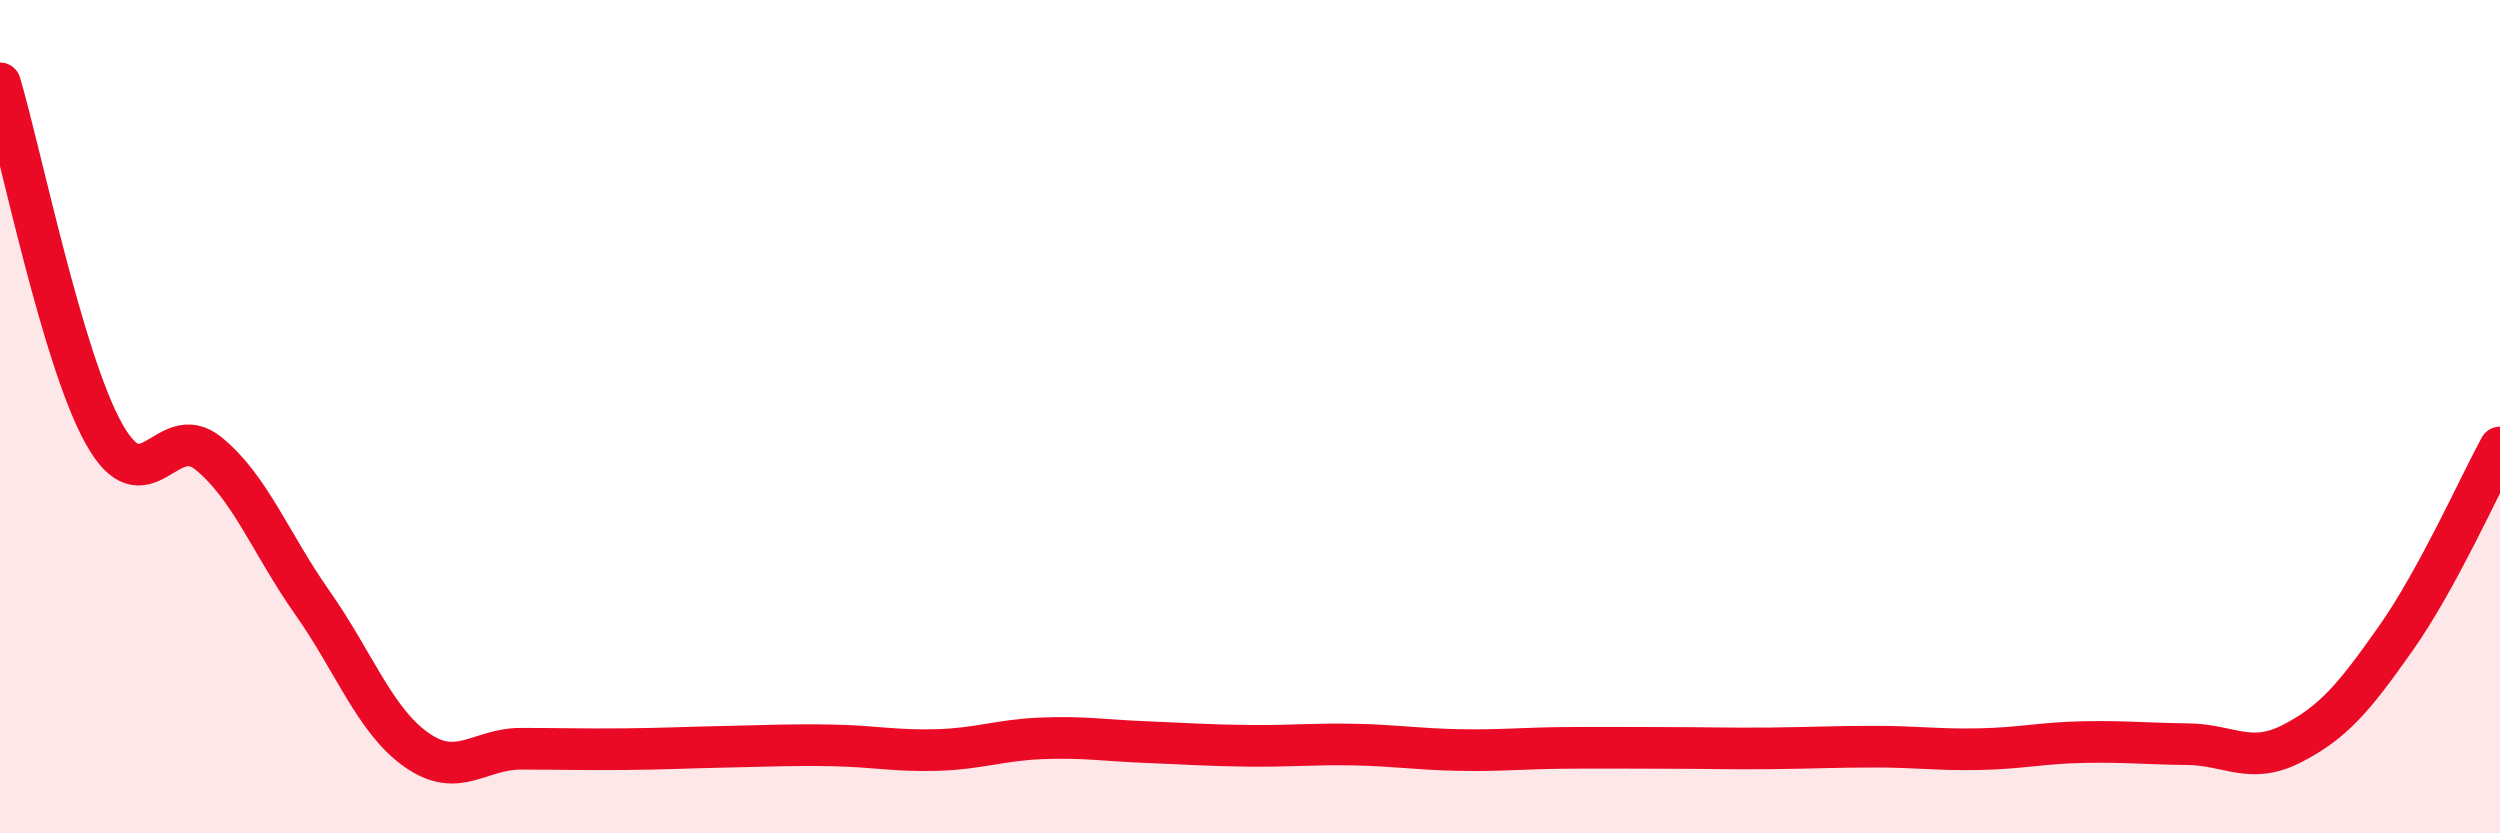 
    <svg width="60" height="20" viewBox="0 0 60 20" xmlns="http://www.w3.org/2000/svg">
      <path
        d="M 0,2 C 0.5,3.68 1.5,8.64 2.5,10.42 C 3.5,12.2 4,10.07 5,10.88 C 6,11.69 6.5,13.05 7.5,14.47 C 8.5,15.89 9,17.3 10,18 C 11,18.7 11.5,17.97 12.5,17.97 C 13.5,17.97 14,17.99 15,17.98 C 16,17.97 16.5,17.94 17.5,17.92 C 18.5,17.9 19,17.87 20,17.89 C 21,17.91 21.5,18.03 22.5,18 C 23.5,17.97 24,17.76 25,17.72 C 26,17.68 26.5,17.77 27.5,17.81 C 28.5,17.85 29,17.89 30,17.9 C 31,17.91 31.5,17.85 32.5,17.87 C 33.5,17.89 34,17.98 35,18 C 36,18.02 36.5,17.96 37.5,17.95 C 38.5,17.94 39,17.95 40,17.95 C 41,17.95 41.5,17.97 42.5,17.96 C 43.5,17.95 44,17.92 45,17.92 C 46,17.92 46.5,18 47.5,17.98 C 48.5,17.96 49,17.83 50,17.81 C 51,17.79 51.5,17.85 52.5,17.86 C 53.5,17.87 54,18.36 55,17.85 C 56,17.34 56.5,16.74 57.5,15.32 C 58.5,13.9 59.5,11.66 60,10.74L60 20L0 20Z"
        fill="#EB0A25"
        opacity="0.1"
        stroke-linecap="round"
        stroke-linejoin="round"
      />
      <path
        d="M 0,2 C 0.5,3.68 1.5,8.64 2.5,10.42 C 3.5,12.2 4,10.07 5,10.88 C 6,11.69 6.5,13.05 7.5,14.47 C 8.5,15.89 9,17.3 10,18 C 11,18.7 11.5,17.97 12.5,17.97 C 13.5,17.97 14,17.99 15,17.98 C 16,17.97 16.5,17.94 17.5,17.92 C 18.5,17.9 19,17.87 20,17.89 C 21,17.91 21.5,18.03 22.5,18 C 23.5,17.97 24,17.76 25,17.72 C 26,17.68 26.5,17.77 27.5,17.81 C 28.5,17.85 29,17.89 30,17.9 C 31,17.91 31.5,17.85 32.5,17.87 C 33.5,17.89 34,17.98 35,18 C 36,18.02 36.5,17.96 37.5,17.95 C 38.5,17.94 39,17.95 40,17.95 C 41,17.95 41.5,17.97 42.5,17.96 C 43.5,17.95 44,17.92 45,17.92 C 46,17.92 46.5,18 47.5,17.98 C 48.5,17.96 49,17.83 50,17.81 C 51,17.79 51.5,17.85 52.5,17.86 C 53.5,17.87 54,18.36 55,17.85 C 56,17.34 56.5,16.74 57.5,15.32 C 58.5,13.9 59.5,11.66 60,10.74"
        stroke="#EB0A25"
        stroke-width="1"
        fill="none"
        stroke-linecap="round"
        stroke-linejoin="round"
      />
    </svg>
  